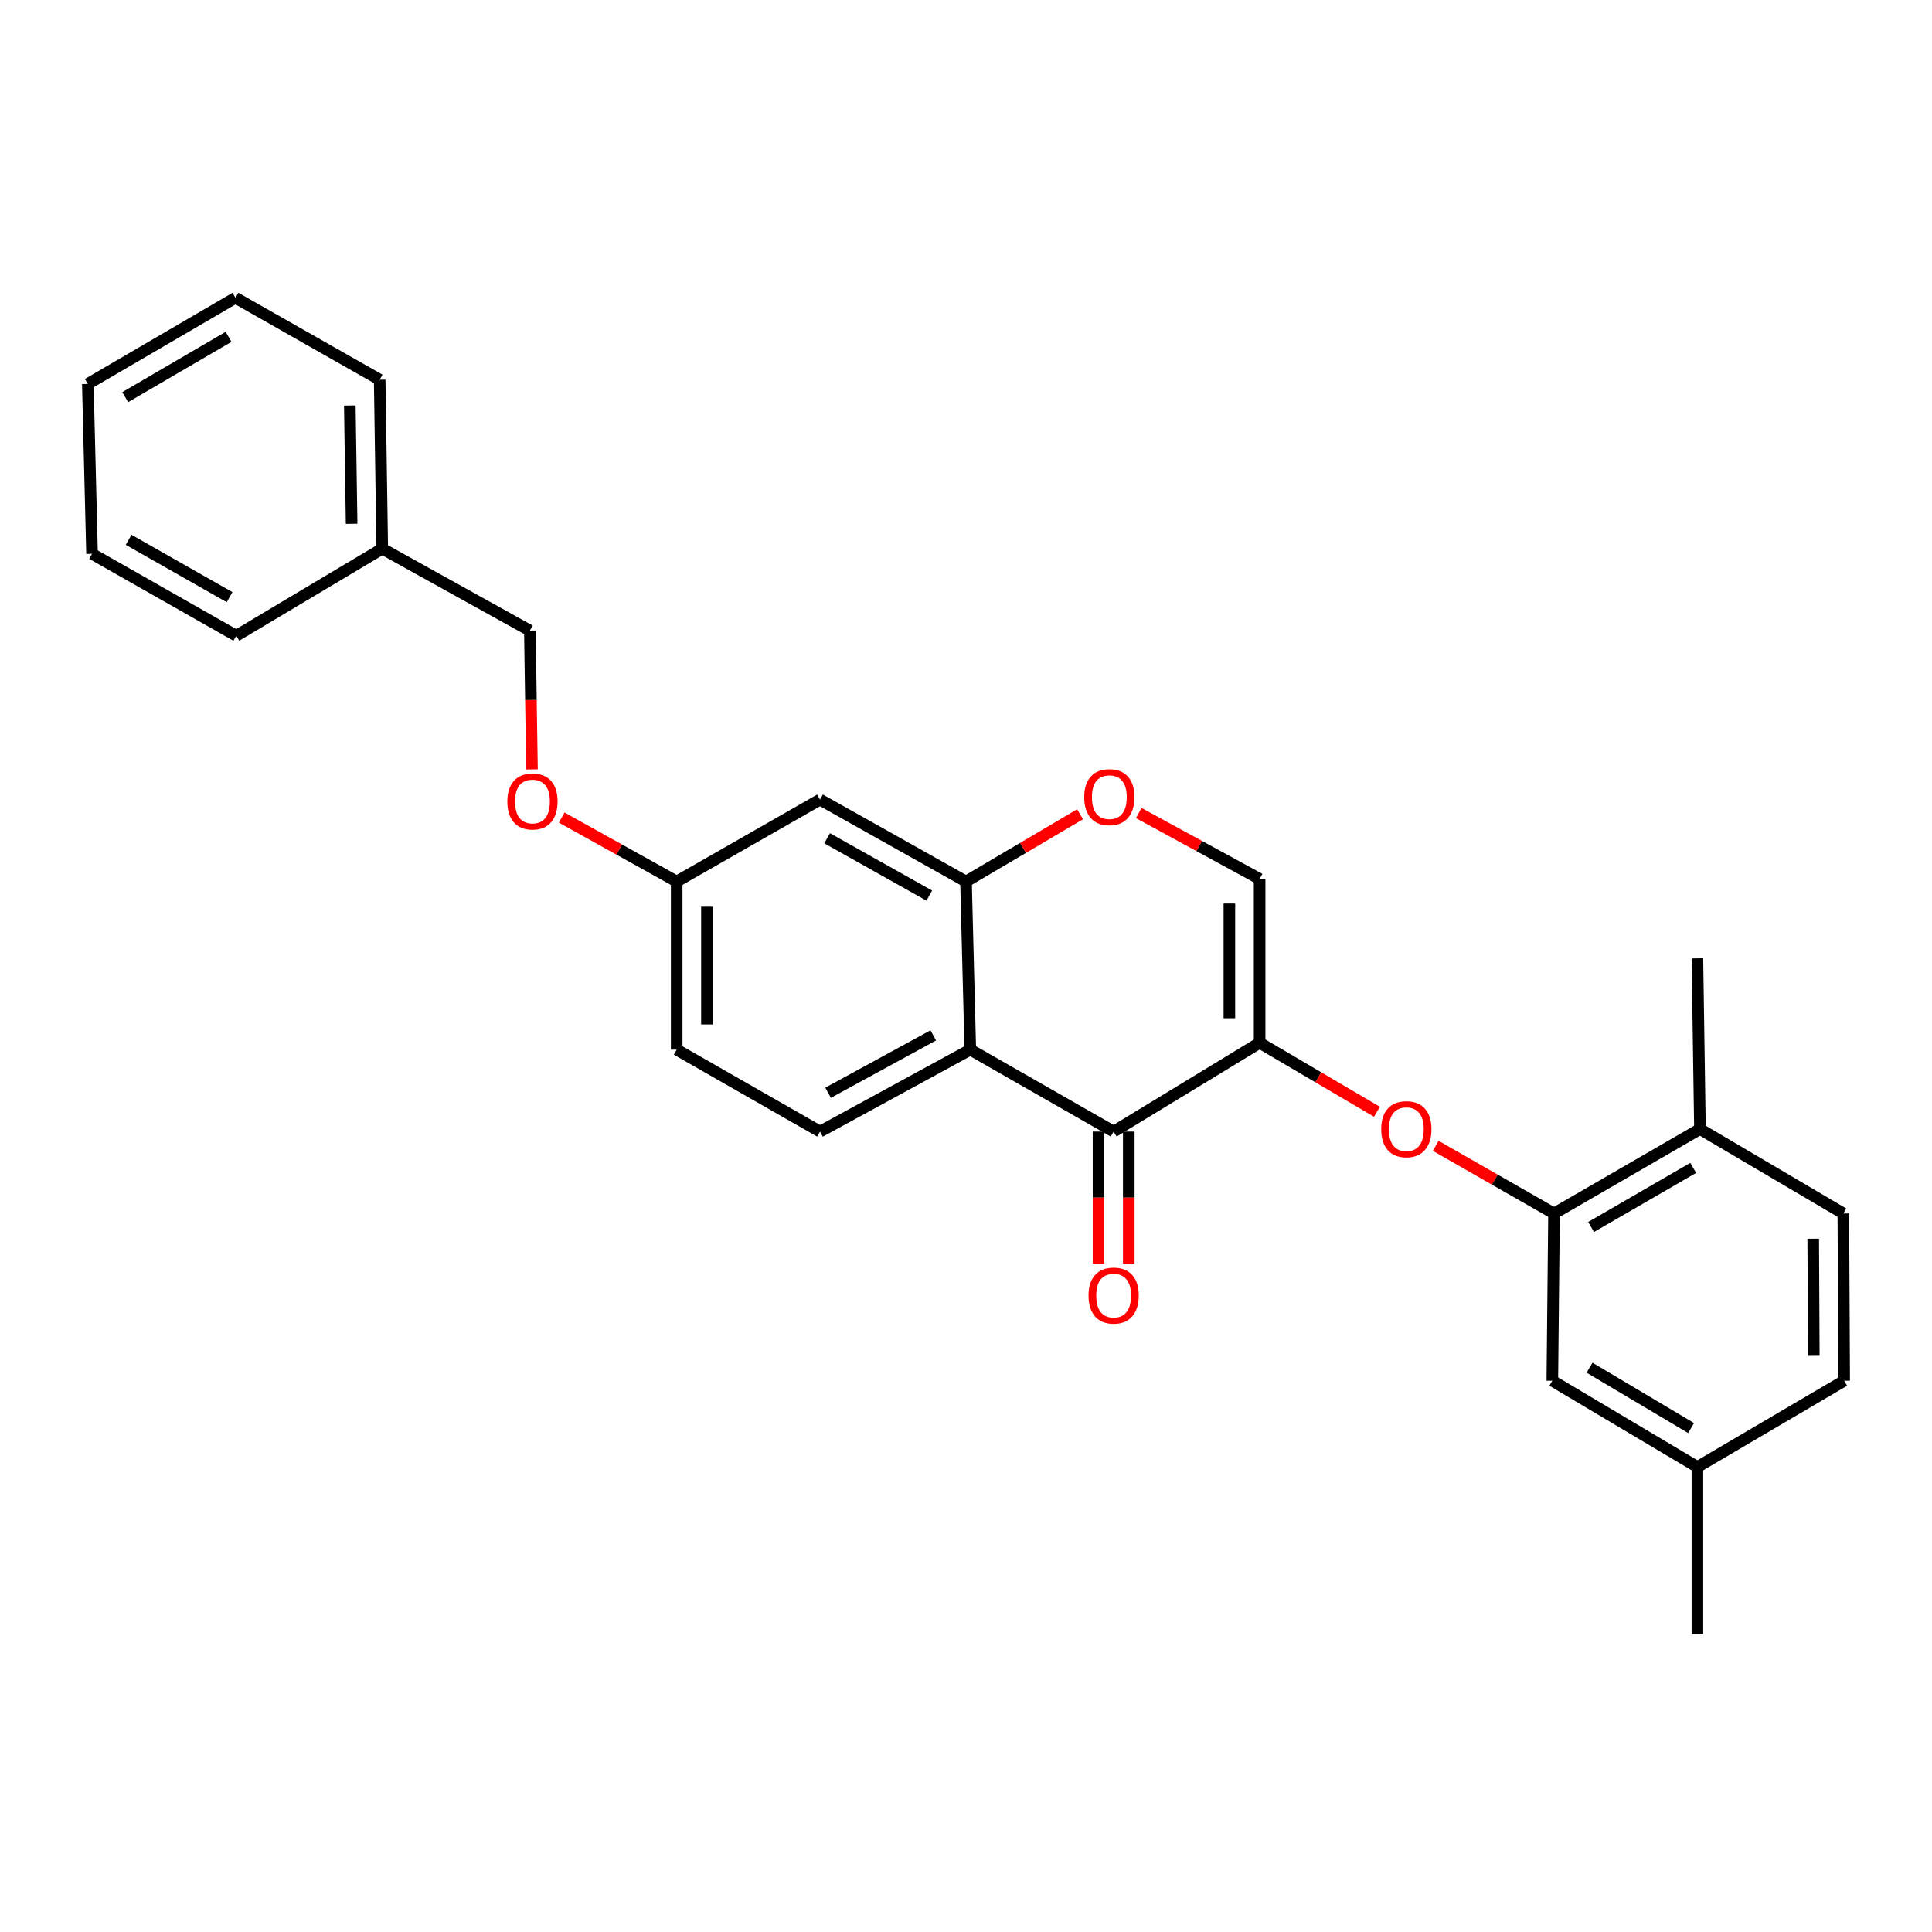 <?xml version='1.0' encoding='iso-8859-1'?>
<svg version='1.1' baseProfile='full'
              xmlns='http://www.w3.org/2000/svg'
                      xmlns:rdkit='http://www.rdkit.org/xml'
                      xmlns:xlink='http://www.w3.org/1999/xlink'
                  xml:space='preserve'
width='1000px' height='1000px' viewBox='0 0 1000 1000'>
<!-- END OF HEADER -->
<rect style='opacity:1.0;fill:#FFFFFF;stroke:none' width='1000' height='1000' x='0' y='0'> </rect>
<path class='bond-0' d='M 651.976,539.749 L 576.419,585.708' style='fill:none;fill-rule:evenodd;stroke:#000000;stroke-width:6px;stroke-linecap:butt;stroke-linejoin:miter;stroke-opacity:1' />
<path class='bond-3' d='M 651.976,539.749 L 682.345,557.599' style='fill:none;fill-rule:evenodd;stroke:#000000;stroke-width:6px;stroke-linecap:butt;stroke-linejoin:miter;stroke-opacity:1' />
<path class='bond-3' d='M 682.345,557.599 L 712.714,575.45' style='fill:none;fill-rule:evenodd;stroke:#FF0000;stroke-width:6px;stroke-linecap:butt;stroke-linejoin:miter;stroke-opacity:1' />
<path class='bond-4' d='M 651.976,539.749 L 651.976,454.946' style='fill:none;fill-rule:evenodd;stroke:#000000;stroke-width:6px;stroke-linecap:butt;stroke-linejoin:miter;stroke-opacity:1' />
<path class='bond-4' d='M 636.32,527.028 L 636.32,467.666' style='fill:none;fill-rule:evenodd;stroke:#000000;stroke-width:6px;stroke-linecap:butt;stroke-linejoin:miter;stroke-opacity:1' />
<path class='bond-1' d='M 576.419,585.708 L 502.218,543.297' style='fill:none;fill-rule:evenodd;stroke:#000000;stroke-width:6px;stroke-linecap:butt;stroke-linejoin:miter;stroke-opacity:1' />
<path class='bond-9' d='M 568.591,585.708 L 568.591,619.889' style='fill:none;fill-rule:evenodd;stroke:#000000;stroke-width:6px;stroke-linecap:butt;stroke-linejoin:miter;stroke-opacity:1' />
<path class='bond-9' d='M 568.591,619.889 L 568.591,654.071' style='fill:none;fill-rule:evenodd;stroke:#FF0000;stroke-width:6px;stroke-linecap:butt;stroke-linejoin:miter;stroke-opacity:1' />
<path class='bond-9' d='M 584.247,585.708 L 584.247,619.889' style='fill:none;fill-rule:evenodd;stroke:#000000;stroke-width:6px;stroke-linecap:butt;stroke-linejoin:miter;stroke-opacity:1' />
<path class='bond-9' d='M 584.247,619.889 L 584.247,654.071' style='fill:none;fill-rule:evenodd;stroke:#FF0000;stroke-width:6px;stroke-linecap:butt;stroke-linejoin:miter;stroke-opacity:1' />
<path class='bond-7' d='M 502.218,543.297 L 424.442,585.708' style='fill:none;fill-rule:evenodd;stroke:#000000;stroke-width:6px;stroke-linecap:butt;stroke-linejoin:miter;stroke-opacity:1' />
<path class='bond-7' d='M 483.056,535.914 L 428.614,565.601' style='fill:none;fill-rule:evenodd;stroke:#000000;stroke-width:6px;stroke-linecap:butt;stroke-linejoin:miter;stroke-opacity:1' />
<path class='bond-27' d='M 502.218,543.297 L 500,456.276' style='fill:none;fill-rule:evenodd;stroke:#000000;stroke-width:6px;stroke-linecap:butt;stroke-linejoin:miter;stroke-opacity:1' />
<path class='bond-2' d='M 500,456.276 L 529.519,438.869' style='fill:none;fill-rule:evenodd;stroke:#000000;stroke-width:6px;stroke-linecap:butt;stroke-linejoin:miter;stroke-opacity:1' />
<path class='bond-2' d='M 529.519,438.869 L 559.039,421.462' style='fill:none;fill-rule:evenodd;stroke:#FF0000;stroke-width:6px;stroke-linecap:butt;stroke-linejoin:miter;stroke-opacity:1' />
<path class='bond-8' d='M 500,456.276 L 424.442,413.866' style='fill:none;fill-rule:evenodd;stroke:#000000;stroke-width:6px;stroke-linecap:butt;stroke-linejoin:miter;stroke-opacity:1' />
<path class='bond-8' d='M 481.003,463.567 L 428.113,433.88' style='fill:none;fill-rule:evenodd;stroke:#000000;stroke-width:6px;stroke-linecap:butt;stroke-linejoin:miter;stroke-opacity:1' />
<path class='bond-6' d='M 743.118,593.079 L 773.739,610.59' style='fill:none;fill-rule:evenodd;stroke:#FF0000;stroke-width:6px;stroke-linecap:butt;stroke-linejoin:miter;stroke-opacity:1' />
<path class='bond-6' d='M 773.739,610.59 L 804.361,628.101' style='fill:none;fill-rule:evenodd;stroke:#000000;stroke-width:6px;stroke-linecap:butt;stroke-linejoin:miter;stroke-opacity:1' />
<path class='bond-5' d='M 651.976,454.946 L 620.692,437.885' style='fill:none;fill-rule:evenodd;stroke:#000000;stroke-width:6px;stroke-linecap:butt;stroke-linejoin:miter;stroke-opacity:1' />
<path class='bond-5' d='M 620.692,437.885 L 589.407,420.824' style='fill:none;fill-rule:evenodd;stroke:#FF0000;stroke-width:6px;stroke-linecap:butt;stroke-linejoin:miter;stroke-opacity:1' />
<path class='bond-10' d='M 804.361,628.101 L 879.892,584.386' style='fill:none;fill-rule:evenodd;stroke:#000000;stroke-width:6px;stroke-linecap:butt;stroke-linejoin:miter;stroke-opacity:1' />
<path class='bond-10' d='M 823.533,635.094 L 876.405,604.493' style='fill:none;fill-rule:evenodd;stroke:#000000;stroke-width:6px;stroke-linecap:butt;stroke-linejoin:miter;stroke-opacity:1' />
<path class='bond-11' d='M 804.361,628.101 L 803.483,714.678' style='fill:none;fill-rule:evenodd;stroke:#000000;stroke-width:6px;stroke-linecap:butt;stroke-linejoin:miter;stroke-opacity:1' />
<path class='bond-15' d='M 424.442,585.708 L 350.25,543.297' style='fill:none;fill-rule:evenodd;stroke:#000000;stroke-width:6px;stroke-linecap:butt;stroke-linejoin:miter;stroke-opacity:1' />
<path class='bond-12' d='M 424.442,413.866 L 350.25,456.276' style='fill:none;fill-rule:evenodd;stroke:#000000;stroke-width:6px;stroke-linecap:butt;stroke-linejoin:miter;stroke-opacity:1' />
<path class='bond-13' d='M 879.892,584.386 L 954.111,628.101' style='fill:none;fill-rule:evenodd;stroke:#000000;stroke-width:6px;stroke-linecap:butt;stroke-linejoin:miter;stroke-opacity:1' />
<path class='bond-20' d='M 879.892,584.386 L 878.57,496.034' style='fill:none;fill-rule:evenodd;stroke:#000000;stroke-width:6px;stroke-linecap:butt;stroke-linejoin:miter;stroke-opacity:1' />
<path class='bond-16' d='M 803.483,714.678 L 878.57,759.315' style='fill:none;fill-rule:evenodd;stroke:#000000;stroke-width:6px;stroke-linecap:butt;stroke-linejoin:miter;stroke-opacity:1' />
<path class='bond-16' d='M 822.746,707.916 L 875.307,739.162' style='fill:none;fill-rule:evenodd;stroke:#000000;stroke-width:6px;stroke-linecap:butt;stroke-linejoin:miter;stroke-opacity:1' />
<path class='bond-14' d='M 350.25,456.276 L 320.492,439.728' style='fill:none;fill-rule:evenodd;stroke:#000000;stroke-width:6px;stroke-linecap:butt;stroke-linejoin:miter;stroke-opacity:1' />
<path class='bond-14' d='M 320.492,439.728 L 290.733,423.179' style='fill:none;fill-rule:evenodd;stroke:#FF0000;stroke-width:6px;stroke-linecap:butt;stroke-linejoin:miter;stroke-opacity:1' />
<path class='bond-28' d='M 350.25,456.276 L 350.25,543.297' style='fill:none;fill-rule:evenodd;stroke:#000000;stroke-width:6px;stroke-linecap:butt;stroke-linejoin:miter;stroke-opacity:1' />
<path class='bond-28' d='M 365.906,469.329 L 365.906,530.244' style='fill:none;fill-rule:evenodd;stroke:#000000;stroke-width:6px;stroke-linecap:butt;stroke-linejoin:miter;stroke-opacity:1' />
<path class='bond-29' d='M 954.111,628.101 L 954.545,714.678' style='fill:none;fill-rule:evenodd;stroke:#000000;stroke-width:6px;stroke-linecap:butt;stroke-linejoin:miter;stroke-opacity:1' />
<path class='bond-29' d='M 938.52,641.166 L 938.824,701.77' style='fill:none;fill-rule:evenodd;stroke:#000000;stroke-width:6px;stroke-linecap:butt;stroke-linejoin:miter;stroke-opacity:1' />
<path class='bond-17' d='M 275.347,398.233 L 274.803,362.317' style='fill:none;fill-rule:evenodd;stroke:#FF0000;stroke-width:6px;stroke-linecap:butt;stroke-linejoin:miter;stroke-opacity:1' />
<path class='bond-17' d='M 274.803,362.317 L 274.258,326.401' style='fill:none;fill-rule:evenodd;stroke:#000000;stroke-width:6px;stroke-linecap:butt;stroke-linejoin:miter;stroke-opacity:1' />
<path class='bond-18' d='M 878.57,759.315 L 954.545,714.678' style='fill:none;fill-rule:evenodd;stroke:#000000;stroke-width:6px;stroke-linecap:butt;stroke-linejoin:miter;stroke-opacity:1' />
<path class='bond-21' d='M 878.57,759.315 L 878.57,845.867' style='fill:none;fill-rule:evenodd;stroke:#000000;stroke-width:6px;stroke-linecap:butt;stroke-linejoin:miter;stroke-opacity:1' />
<path class='bond-19' d='M 274.258,326.401 L 197.857,283.991' style='fill:none;fill-rule:evenodd;stroke:#000000;stroke-width:6px;stroke-linecap:butt;stroke-linejoin:miter;stroke-opacity:1' />
<path class='bond-22' d='M 197.857,283.991 L 196.517,196.544' style='fill:none;fill-rule:evenodd;stroke:#000000;stroke-width:6px;stroke-linecap:butt;stroke-linejoin:miter;stroke-opacity:1' />
<path class='bond-22' d='M 182.002,271.114 L 181.064,209.9' style='fill:none;fill-rule:evenodd;stroke:#000000;stroke-width:6px;stroke-linecap:butt;stroke-linejoin:miter;stroke-opacity:1' />
<path class='bond-23' d='M 197.857,283.991 L 122.299,329.063' style='fill:none;fill-rule:evenodd;stroke:#000000;stroke-width:6px;stroke-linecap:butt;stroke-linejoin:miter;stroke-opacity:1' />
<path class='bond-25' d='M 196.517,196.544 L 121.873,154.133' style='fill:none;fill-rule:evenodd;stroke:#000000;stroke-width:6px;stroke-linecap:butt;stroke-linejoin:miter;stroke-opacity:1' />
<path class='bond-24' d='M 122.299,329.063 L 47.638,286.644' style='fill:none;fill-rule:evenodd;stroke:#000000;stroke-width:6px;stroke-linecap:butt;stroke-linejoin:miter;stroke-opacity:1' />
<path class='bond-24' d='M 118.834,309.087 L 66.571,279.394' style='fill:none;fill-rule:evenodd;stroke:#000000;stroke-width:6px;stroke-linecap:butt;stroke-linejoin:miter;stroke-opacity:1' />
<path class='bond-26' d='M 47.638,286.644 L 45.455,198.735' style='fill:none;fill-rule:evenodd;stroke:#000000;stroke-width:6px;stroke-linecap:butt;stroke-linejoin:miter;stroke-opacity:1' />
<path class='bond-30' d='M 121.873,154.133 L 45.455,198.735' style='fill:none;fill-rule:evenodd;stroke:#000000;stroke-width:6px;stroke-linecap:butt;stroke-linejoin:miter;stroke-opacity:1' />
<path class='bond-30' d='M 118.302,174.345 L 64.809,205.566' style='fill:none;fill-rule:evenodd;stroke:#000000;stroke-width:6px;stroke-linecap:butt;stroke-linejoin:miter;stroke-opacity:1' />
<path  class='atom-4' d='M 714.916 584.466
Q 714.916 577.666, 718.276 573.866
Q 721.636 570.066, 727.916 570.066
Q 734.196 570.066, 737.556 573.866
Q 740.916 577.666, 740.916 584.466
Q 740.916 591.346, 737.516 595.266
Q 734.116 599.146, 727.916 599.146
Q 721.676 599.146, 718.276 595.266
Q 714.916 591.386, 714.916 584.466
M 727.916 595.946
Q 732.236 595.946, 734.556 593.066
Q 736.916 590.146, 736.916 584.466
Q 736.916 578.906, 734.556 576.106
Q 732.236 573.266, 727.916 573.266
Q 723.596 573.266, 721.236 576.066
Q 718.916 578.866, 718.916 584.466
Q 718.916 590.186, 721.236 593.066
Q 723.596 595.946, 727.916 595.946
' fill='#FF0000'/>
<path  class='atom-6' d='M 561.192 412.607
Q 561.192 405.807, 564.552 402.007
Q 567.912 398.207, 574.192 398.207
Q 580.472 398.207, 583.832 402.007
Q 587.192 405.807, 587.192 412.607
Q 587.192 419.487, 583.792 423.407
Q 580.392 427.287, 574.192 427.287
Q 567.952 427.287, 564.552 423.407
Q 561.192 419.527, 561.192 412.607
M 574.192 424.087
Q 578.512 424.087, 580.832 421.207
Q 583.192 418.287, 583.192 412.607
Q 583.192 407.047, 580.832 404.247
Q 578.512 401.407, 574.192 401.407
Q 569.872 401.407, 567.512 404.207
Q 565.192 407.007, 565.192 412.607
Q 565.192 418.327, 567.512 421.207
Q 569.872 424.087, 574.192 424.087
' fill='#FF0000'/>
<path  class='atom-10' d='M 563.419 670.591
Q 563.419 663.791, 566.779 659.991
Q 570.139 656.191, 576.419 656.191
Q 582.699 656.191, 586.059 659.991
Q 589.419 663.791, 589.419 670.591
Q 589.419 677.471, 586.019 681.391
Q 582.619 685.271, 576.419 685.271
Q 570.179 685.271, 566.779 681.391
Q 563.419 677.511, 563.419 670.591
M 576.419 682.071
Q 580.739 682.071, 583.059 679.191
Q 585.419 676.271, 585.419 670.591
Q 585.419 665.031, 583.059 662.231
Q 580.739 659.391, 576.419 659.391
Q 572.099 659.391, 569.739 662.191
Q 567.419 664.991, 567.419 670.591
Q 567.419 676.311, 569.739 679.191
Q 572.099 682.071, 576.419 682.071
' fill='#FF0000'/>
<path  class='atom-15' d='M 262.598 414.842
Q 262.598 408.042, 265.958 404.242
Q 269.318 400.442, 275.598 400.442
Q 281.878 400.442, 285.238 404.242
Q 288.598 408.042, 288.598 414.842
Q 288.598 421.722, 285.198 425.642
Q 281.798 429.522, 275.598 429.522
Q 269.358 429.522, 265.958 425.642
Q 262.598 421.762, 262.598 414.842
M 275.598 426.322
Q 279.918 426.322, 282.238 423.442
Q 284.598 420.522, 284.598 414.842
Q 284.598 409.282, 282.238 406.482
Q 279.918 403.642, 275.598 403.642
Q 271.278 403.642, 268.918 406.442
Q 266.598 409.242, 266.598 414.842
Q 266.598 420.562, 268.918 423.442
Q 271.278 426.322, 275.598 426.322
' fill='#FF0000'/>
</svg>

